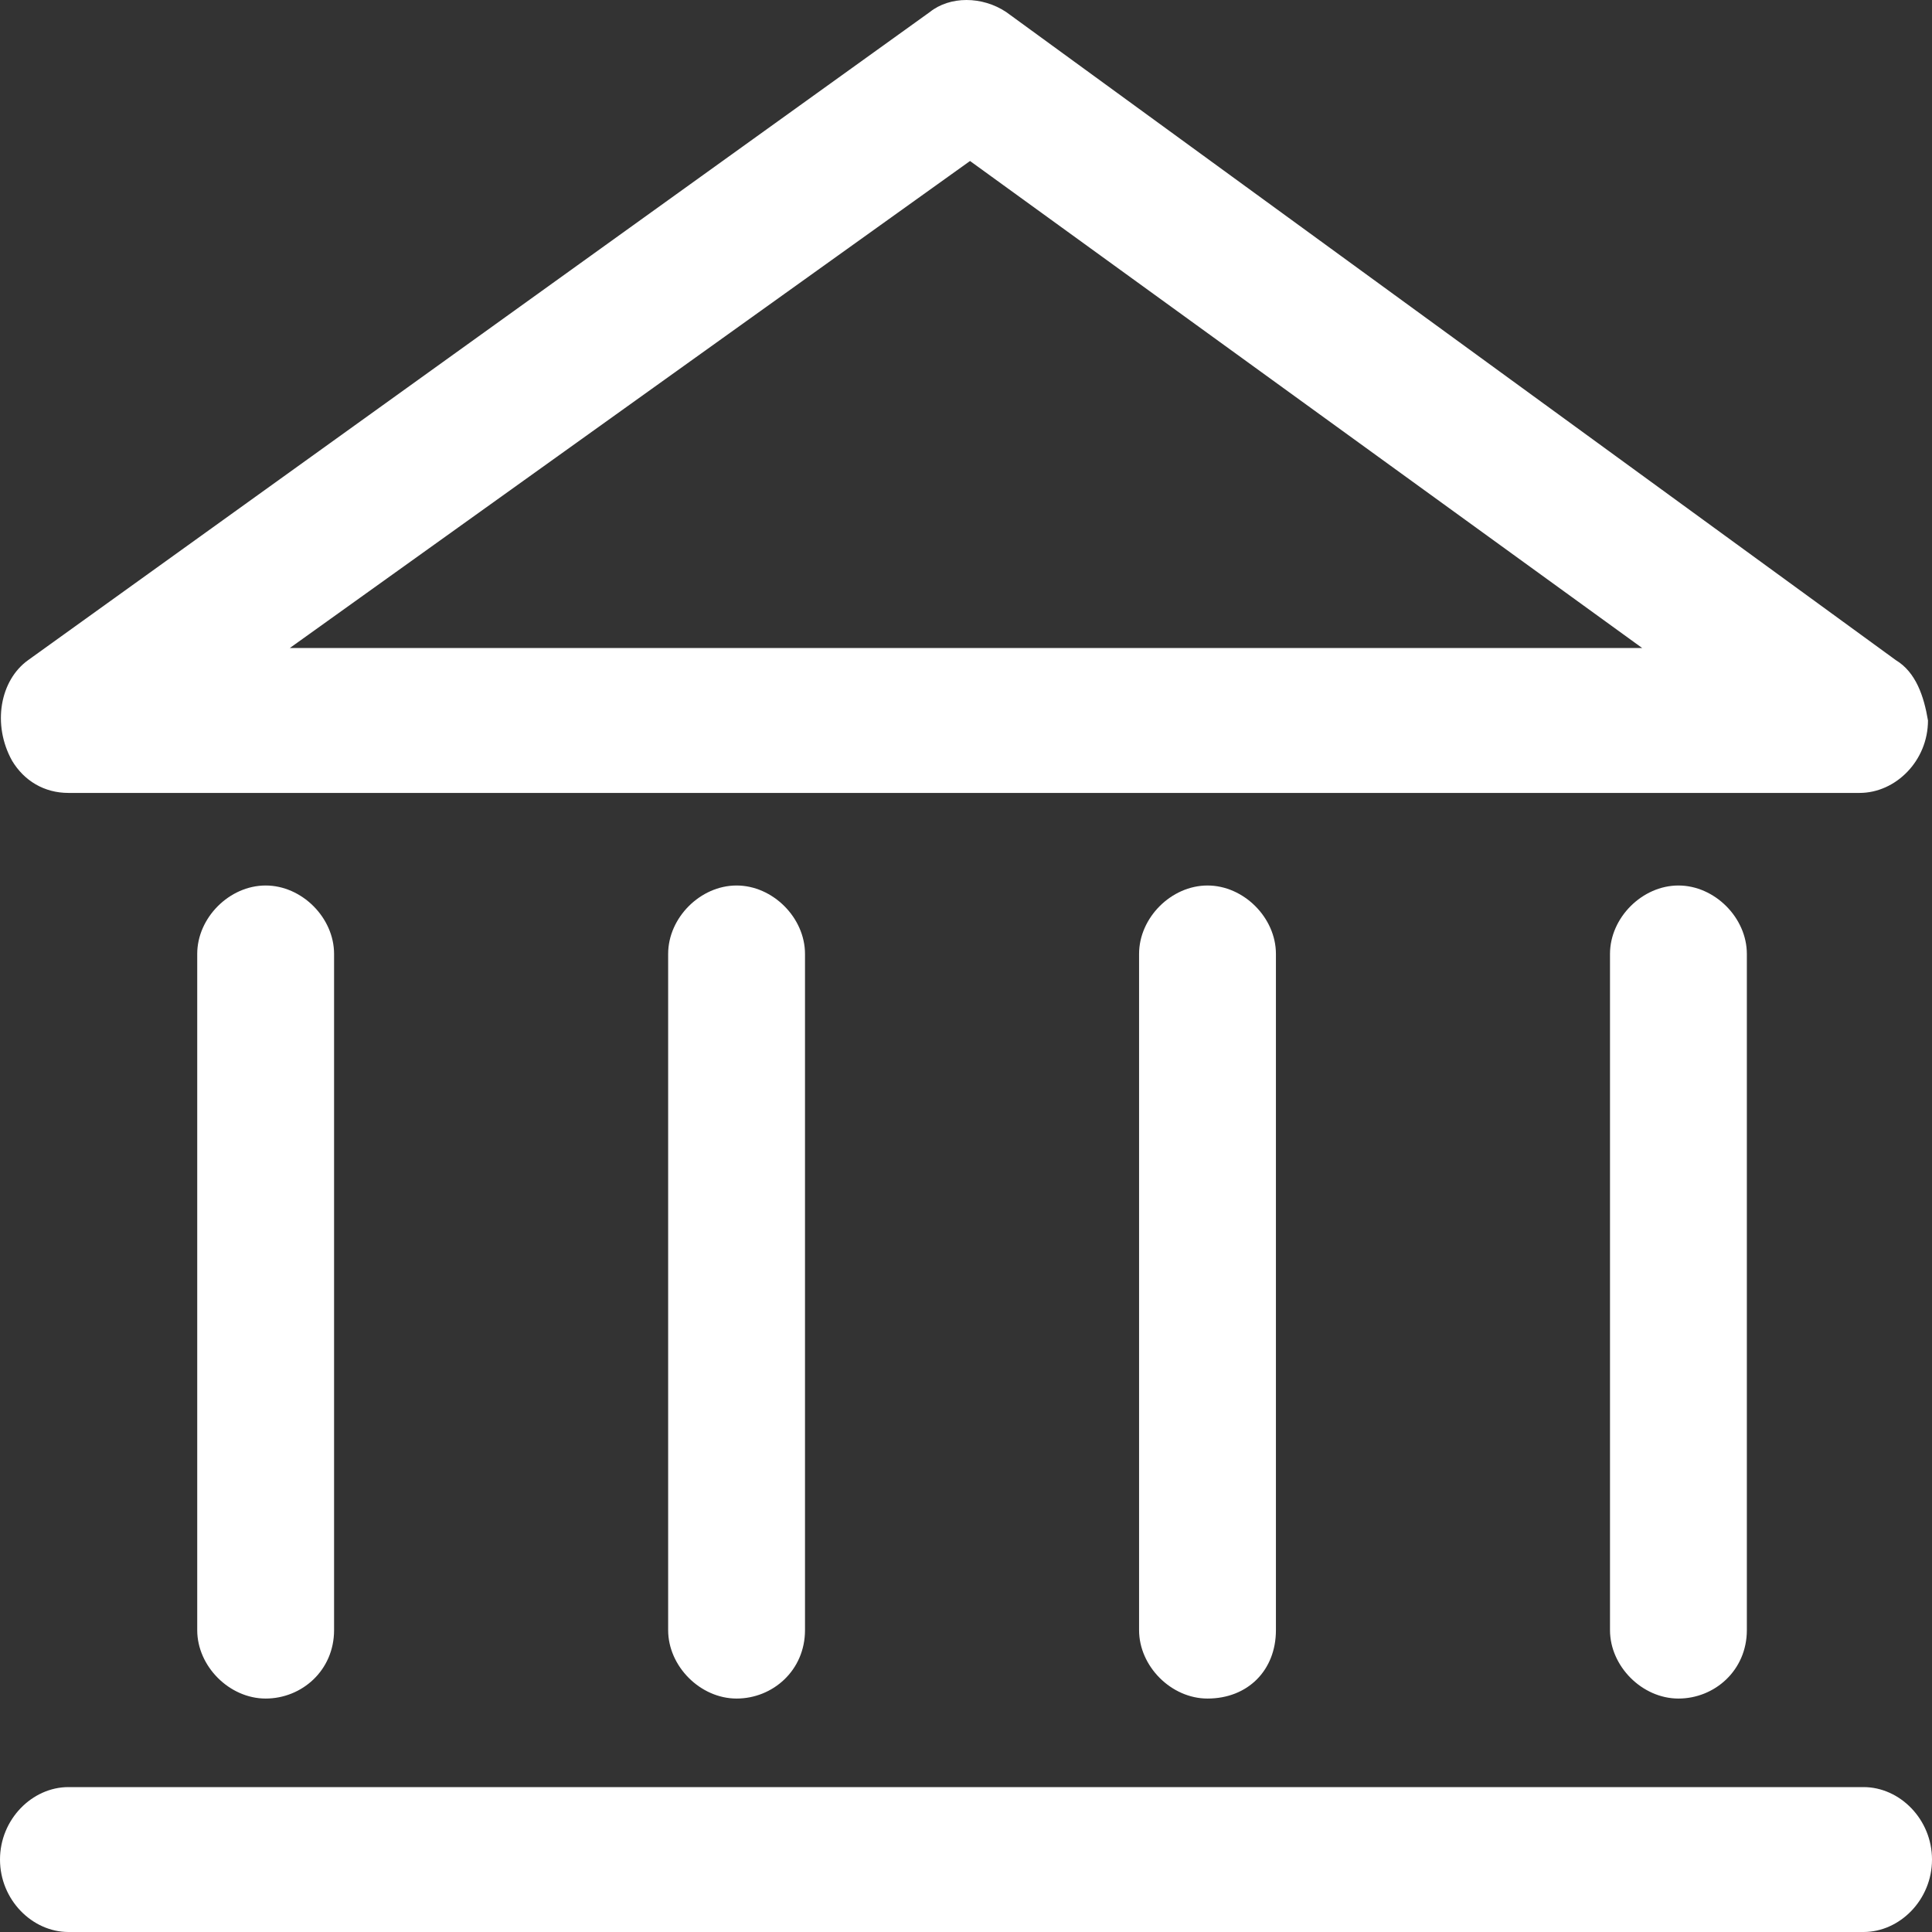 <?xml version="1.0" encoding="utf-8"?>
<!-- Generator: Adobe Illustrator 28.0.0, SVG Export Plug-In . SVG Version: 6.00 Build 0)  -->
<svg version="1.1" id="图层_1" xmlns="http://www.w3.org/2000/svg" xmlns:xlink="http://www.w3.org/1999/xlink" x="0px" y="0px"
	 viewBox="0 0 48 48" style="enable-background:new 0 0 48 48;" xml:space="preserve">
<rect x="0" y="0" width="48" height="48" fill="#333333" stroke="none"/>
<style type="text/css">
	.st0{fill:#FFFFFF;}
</style>
<path class="st0" d="M47.1,16.4L25,0.3c-0.6-0.4-1.4-0.4-1.9,0L0.7,16.4C0,16.9-0.2,18,0.3,18.9c0.3,0.5,0.8,0.8,1.4,0.8l0,0h44.5
	c0.9,0,1.7-0.8,1.7-1.8C47.8,17.3,47.6,16.7,47.1,16.4z M7.2,16.1L24.1,4l16.7,12.1H7.2z"/>
<path class="st0" d="M31.7,40.5V23.7c0-0.9-0.8-1.7-1.7-1.7c-0.9,0-1.7,0.8-1.7,1.7l0,0v16.8c0,0.9,0.8,1.7,1.7,1.7
	C31,42.2,31.7,41.5,31.7,40.5L31.7,40.5z"/>
<path class="st0" d="M43.4,40.5V23.7c0-0.9-0.8-1.7-1.7-1.7S40,22.8,40,23.7l0,0v16.8c0,0.9,0.8,1.7,1.7,1.7S43.4,41.5,43.4,40.5
	L43.4,40.5z"/>
<path class="st0" d="M20,40.5V23.7c0-0.9-0.8-1.7-1.7-1.7c-0.9,0-1.7,0.8-1.7,1.7l0,0v16.8c0,0.9,0.8,1.7,1.7,1.7
	C19.2,42.2,20,41.5,20,40.5L20,40.5z"/>
<path class="st0" d="M46.3,44.4H1.7c-0.9,0-1.7,0.8-1.7,1.8S0.8,48,1.7,48h44.6c0.9,0,1.7-0.8,1.7-1.8C48,45.2,47.2,44.4,46.3,44.4
	L46.3,44.4z"/>
<path class="st0" d="M8.3,40.5V23.7c0-0.9-0.8-1.7-1.7-1.7s-1.7,0.8-1.7,1.7v16.8c0,0.9,0.8,1.7,1.7,1.7S8.3,41.5,8.3,40.5L8.3,40.5
	z"/>
</svg>
